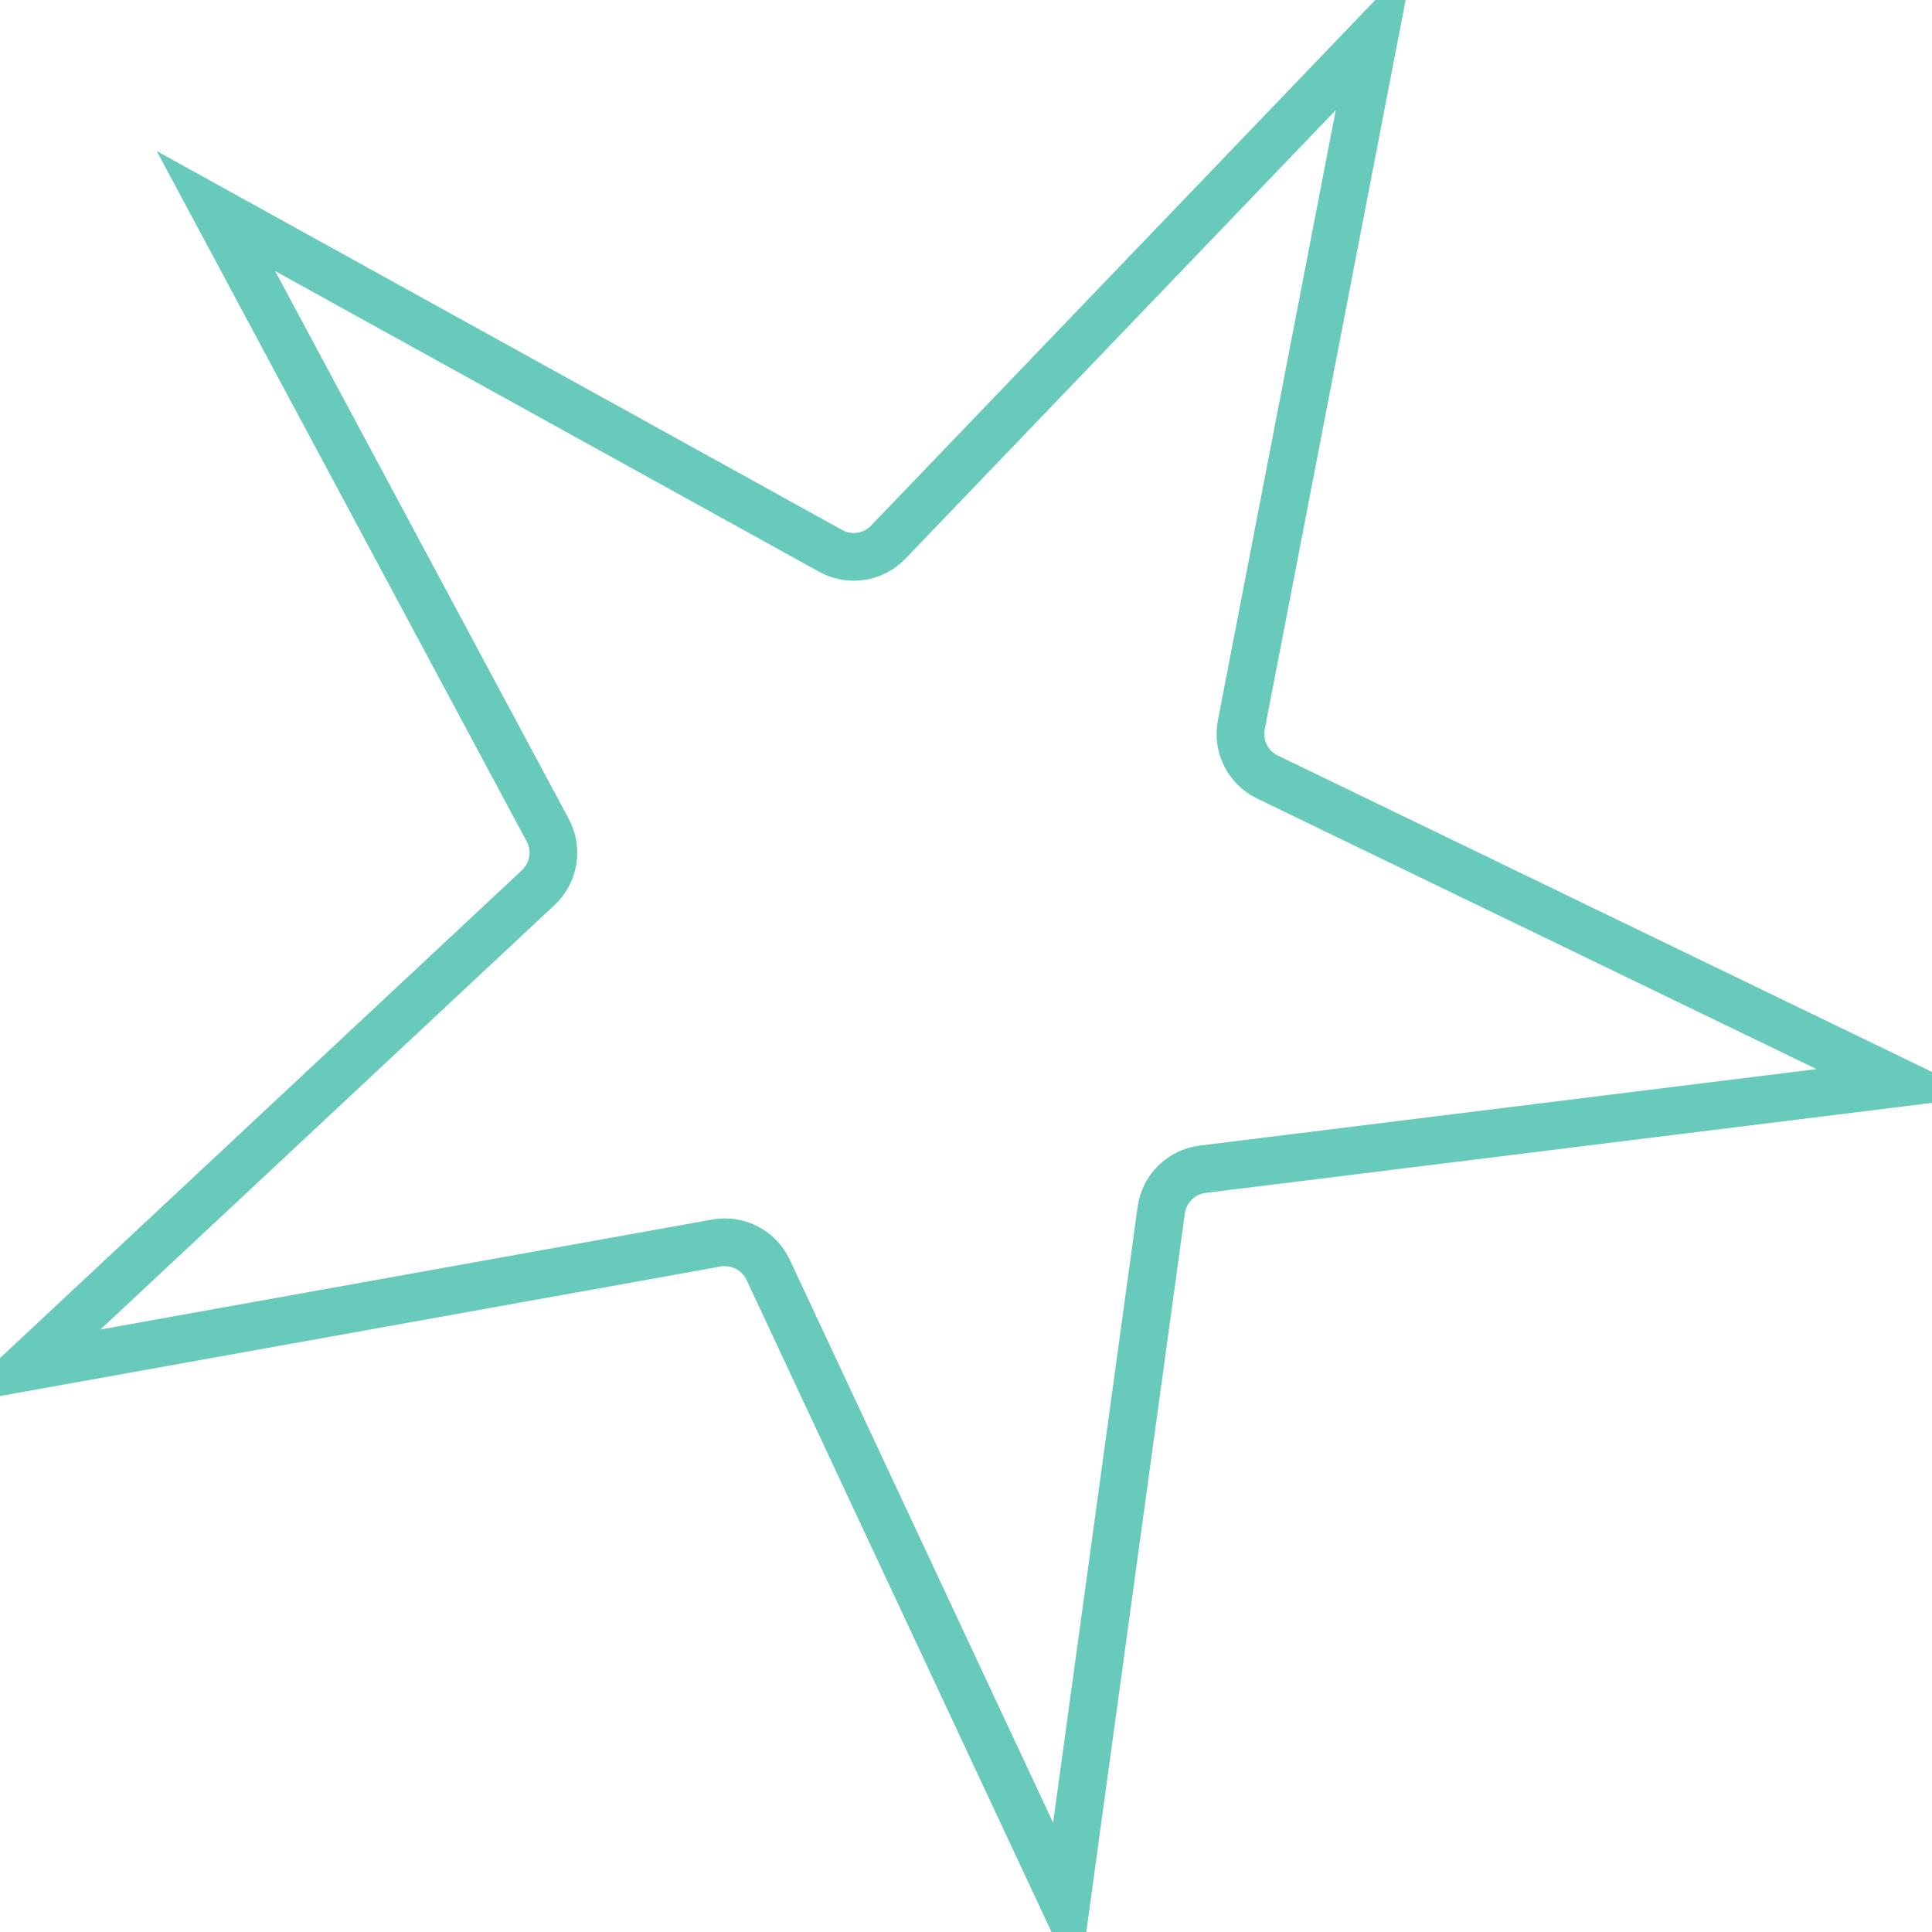 <?xml version="1.0" encoding="UTF-8"?> <svg xmlns="http://www.w3.org/2000/svg" width="162" height="162" viewBox="0 0 162 162" fill="none"> <path d="M115.255 2.956L104.084 60.79C103.74 62.571 104.637 64.36 106.27 65.15L159.296 90.797L100.84 98.043C99.041 98.266 97.616 99.673 97.37 101.469L89.364 159.826L64.408 106.471C63.64 104.828 61.862 103.908 60.077 104.228L2.103 114.648L45.135 74.426C46.46 73.187 46.786 71.213 45.929 69.614L18.105 17.697L69.656 46.194C71.243 47.071 73.222 46.771 74.478 45.462L115.255 2.956Z" stroke="#43BDAA" stroke-opacity="0.8" stroke-width="4"></path> </svg> 